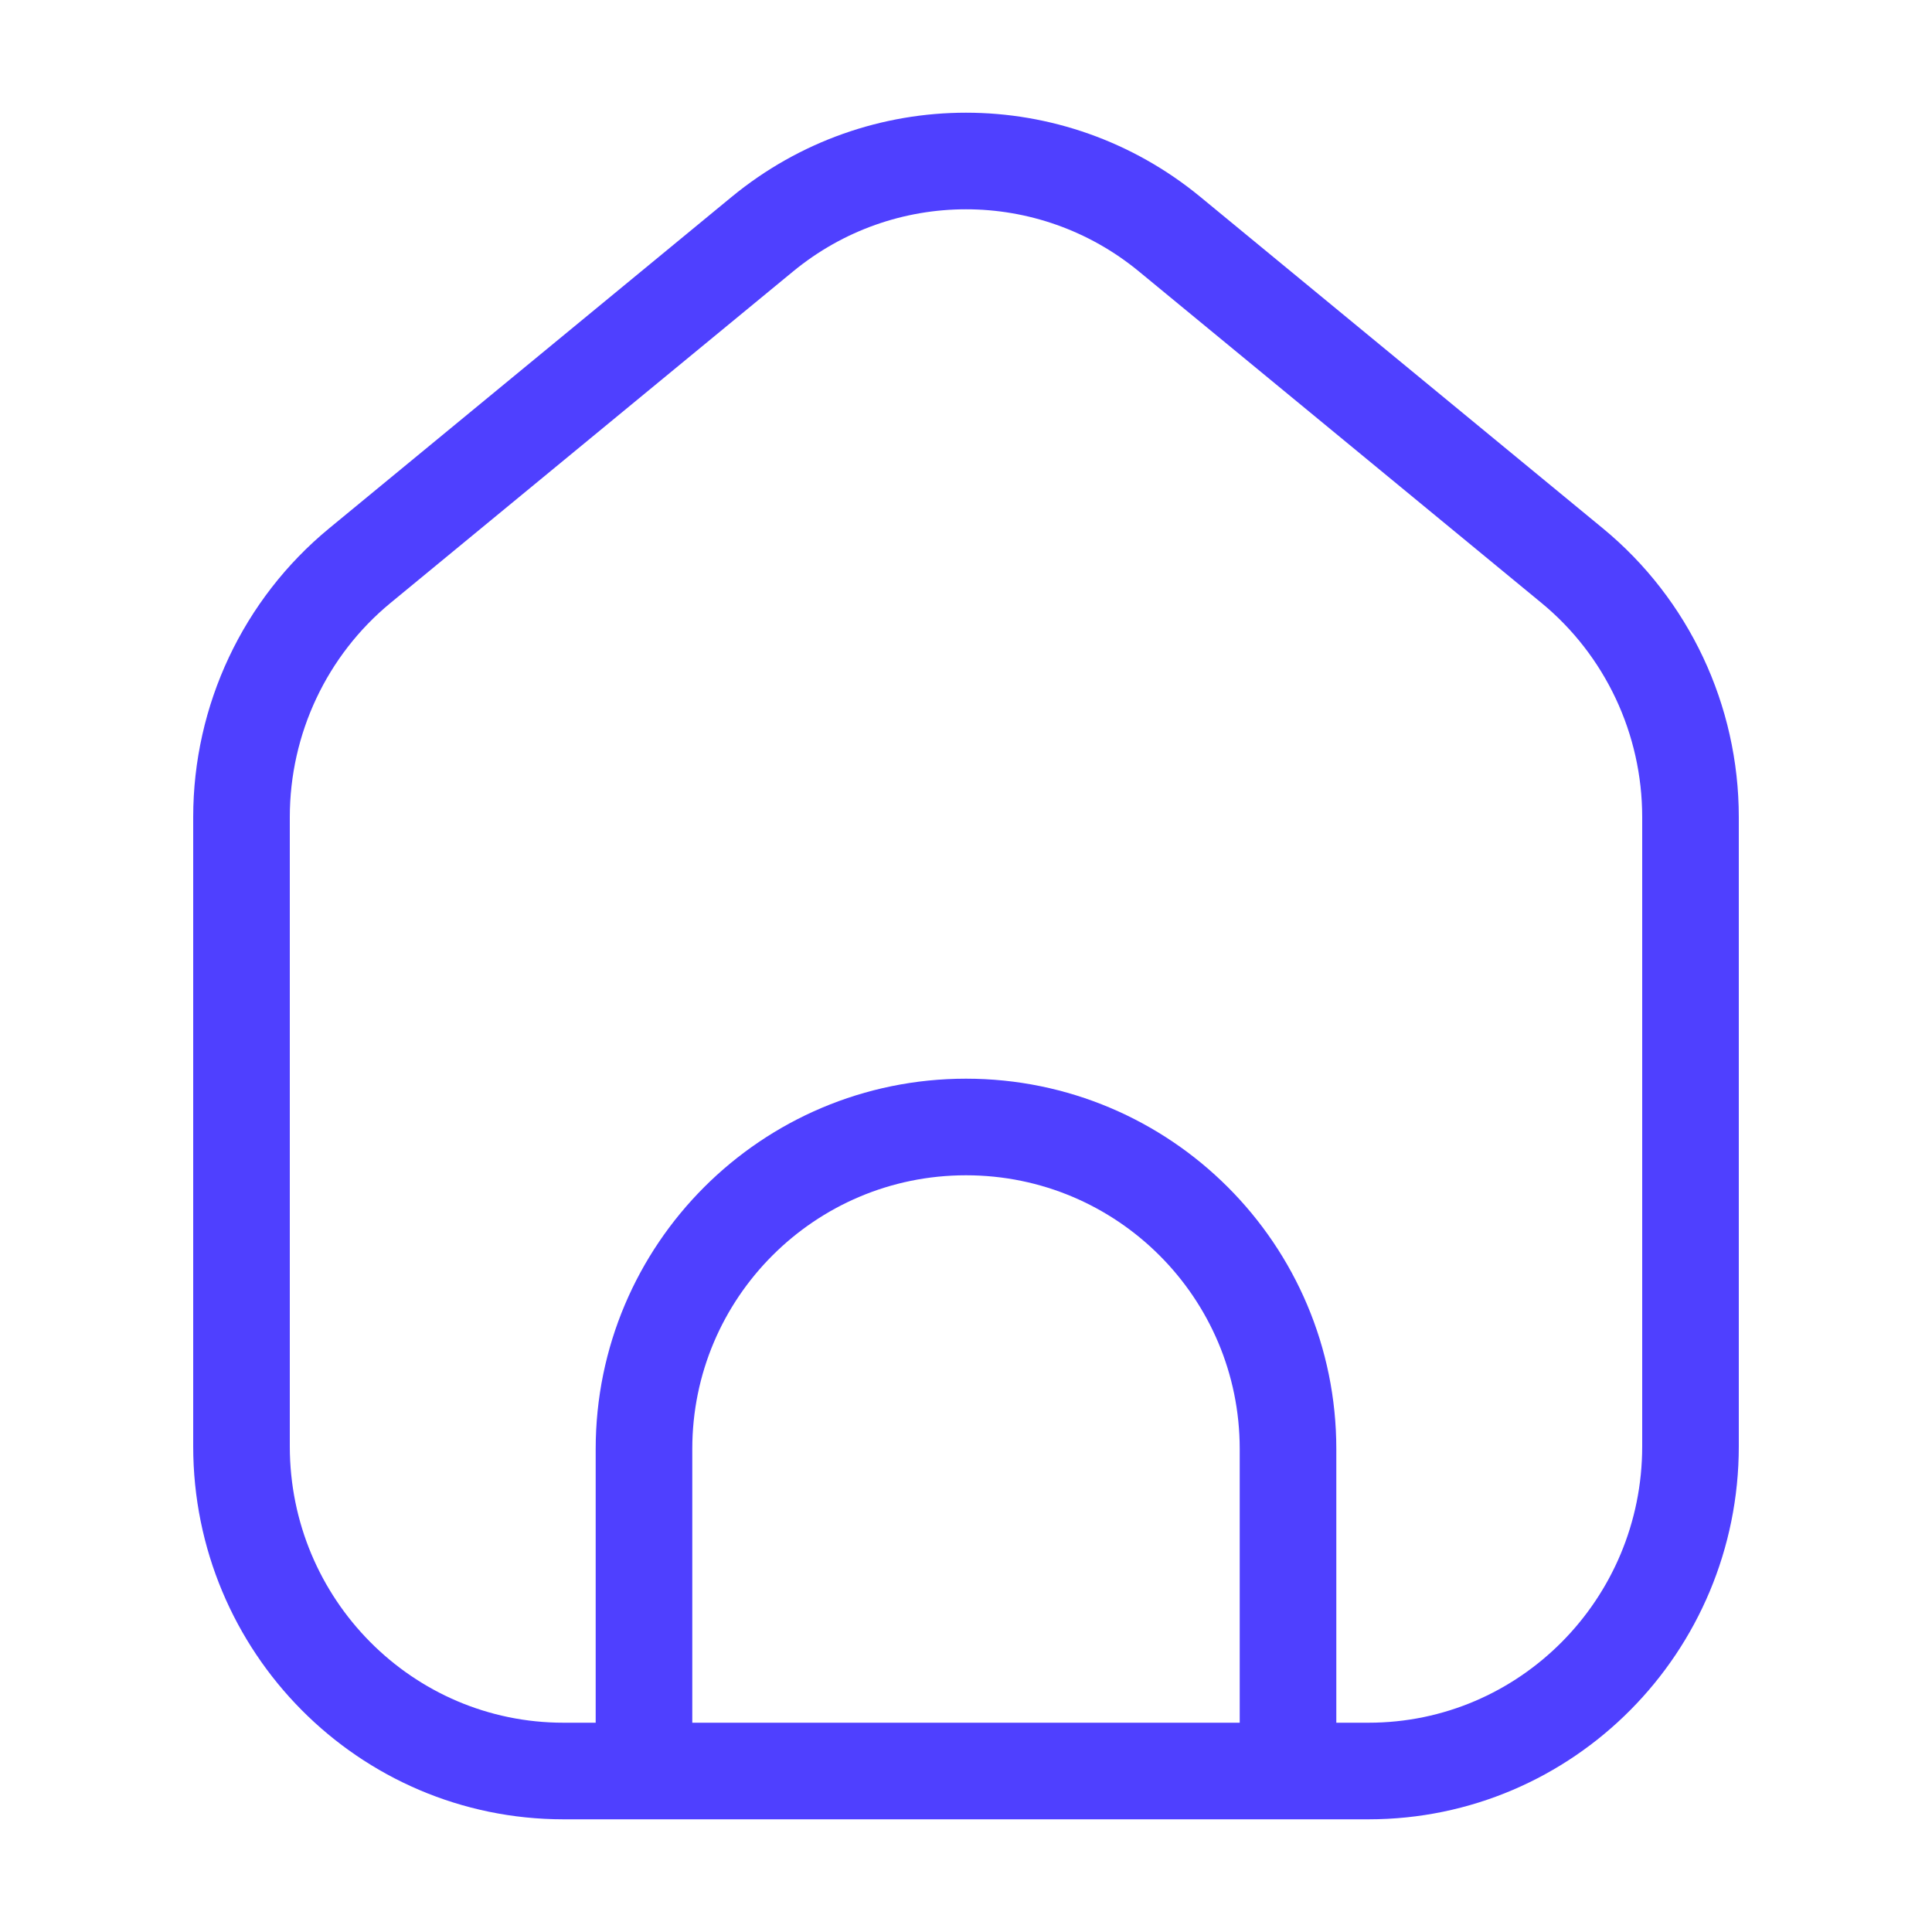 <svg width="40" height="40" viewBox="0 0 40 40" fill="none" xmlns="http://www.w3.org/2000/svg">
<path d="M26.667 36.667V30C26.667 26.318 23.682 23.333 20 23.333C16.318 23.333 13.333 26.318 13.333 30V36.667M35 16.917V29.945C35 33.657 32.015 36.667 28.333 36.667H11.667C7.985 36.667 5 33.657 5 29.945V16.917C5 14.899 5.899 12.988 7.45 11.711L15.783 4.849C18.237 2.828 21.763 2.828 24.217 4.849L32.55 11.711C34.101 12.988 35 14.899 35 16.917Z" stroke="#4F40FF" stroke-width="2"/>
</svg>
